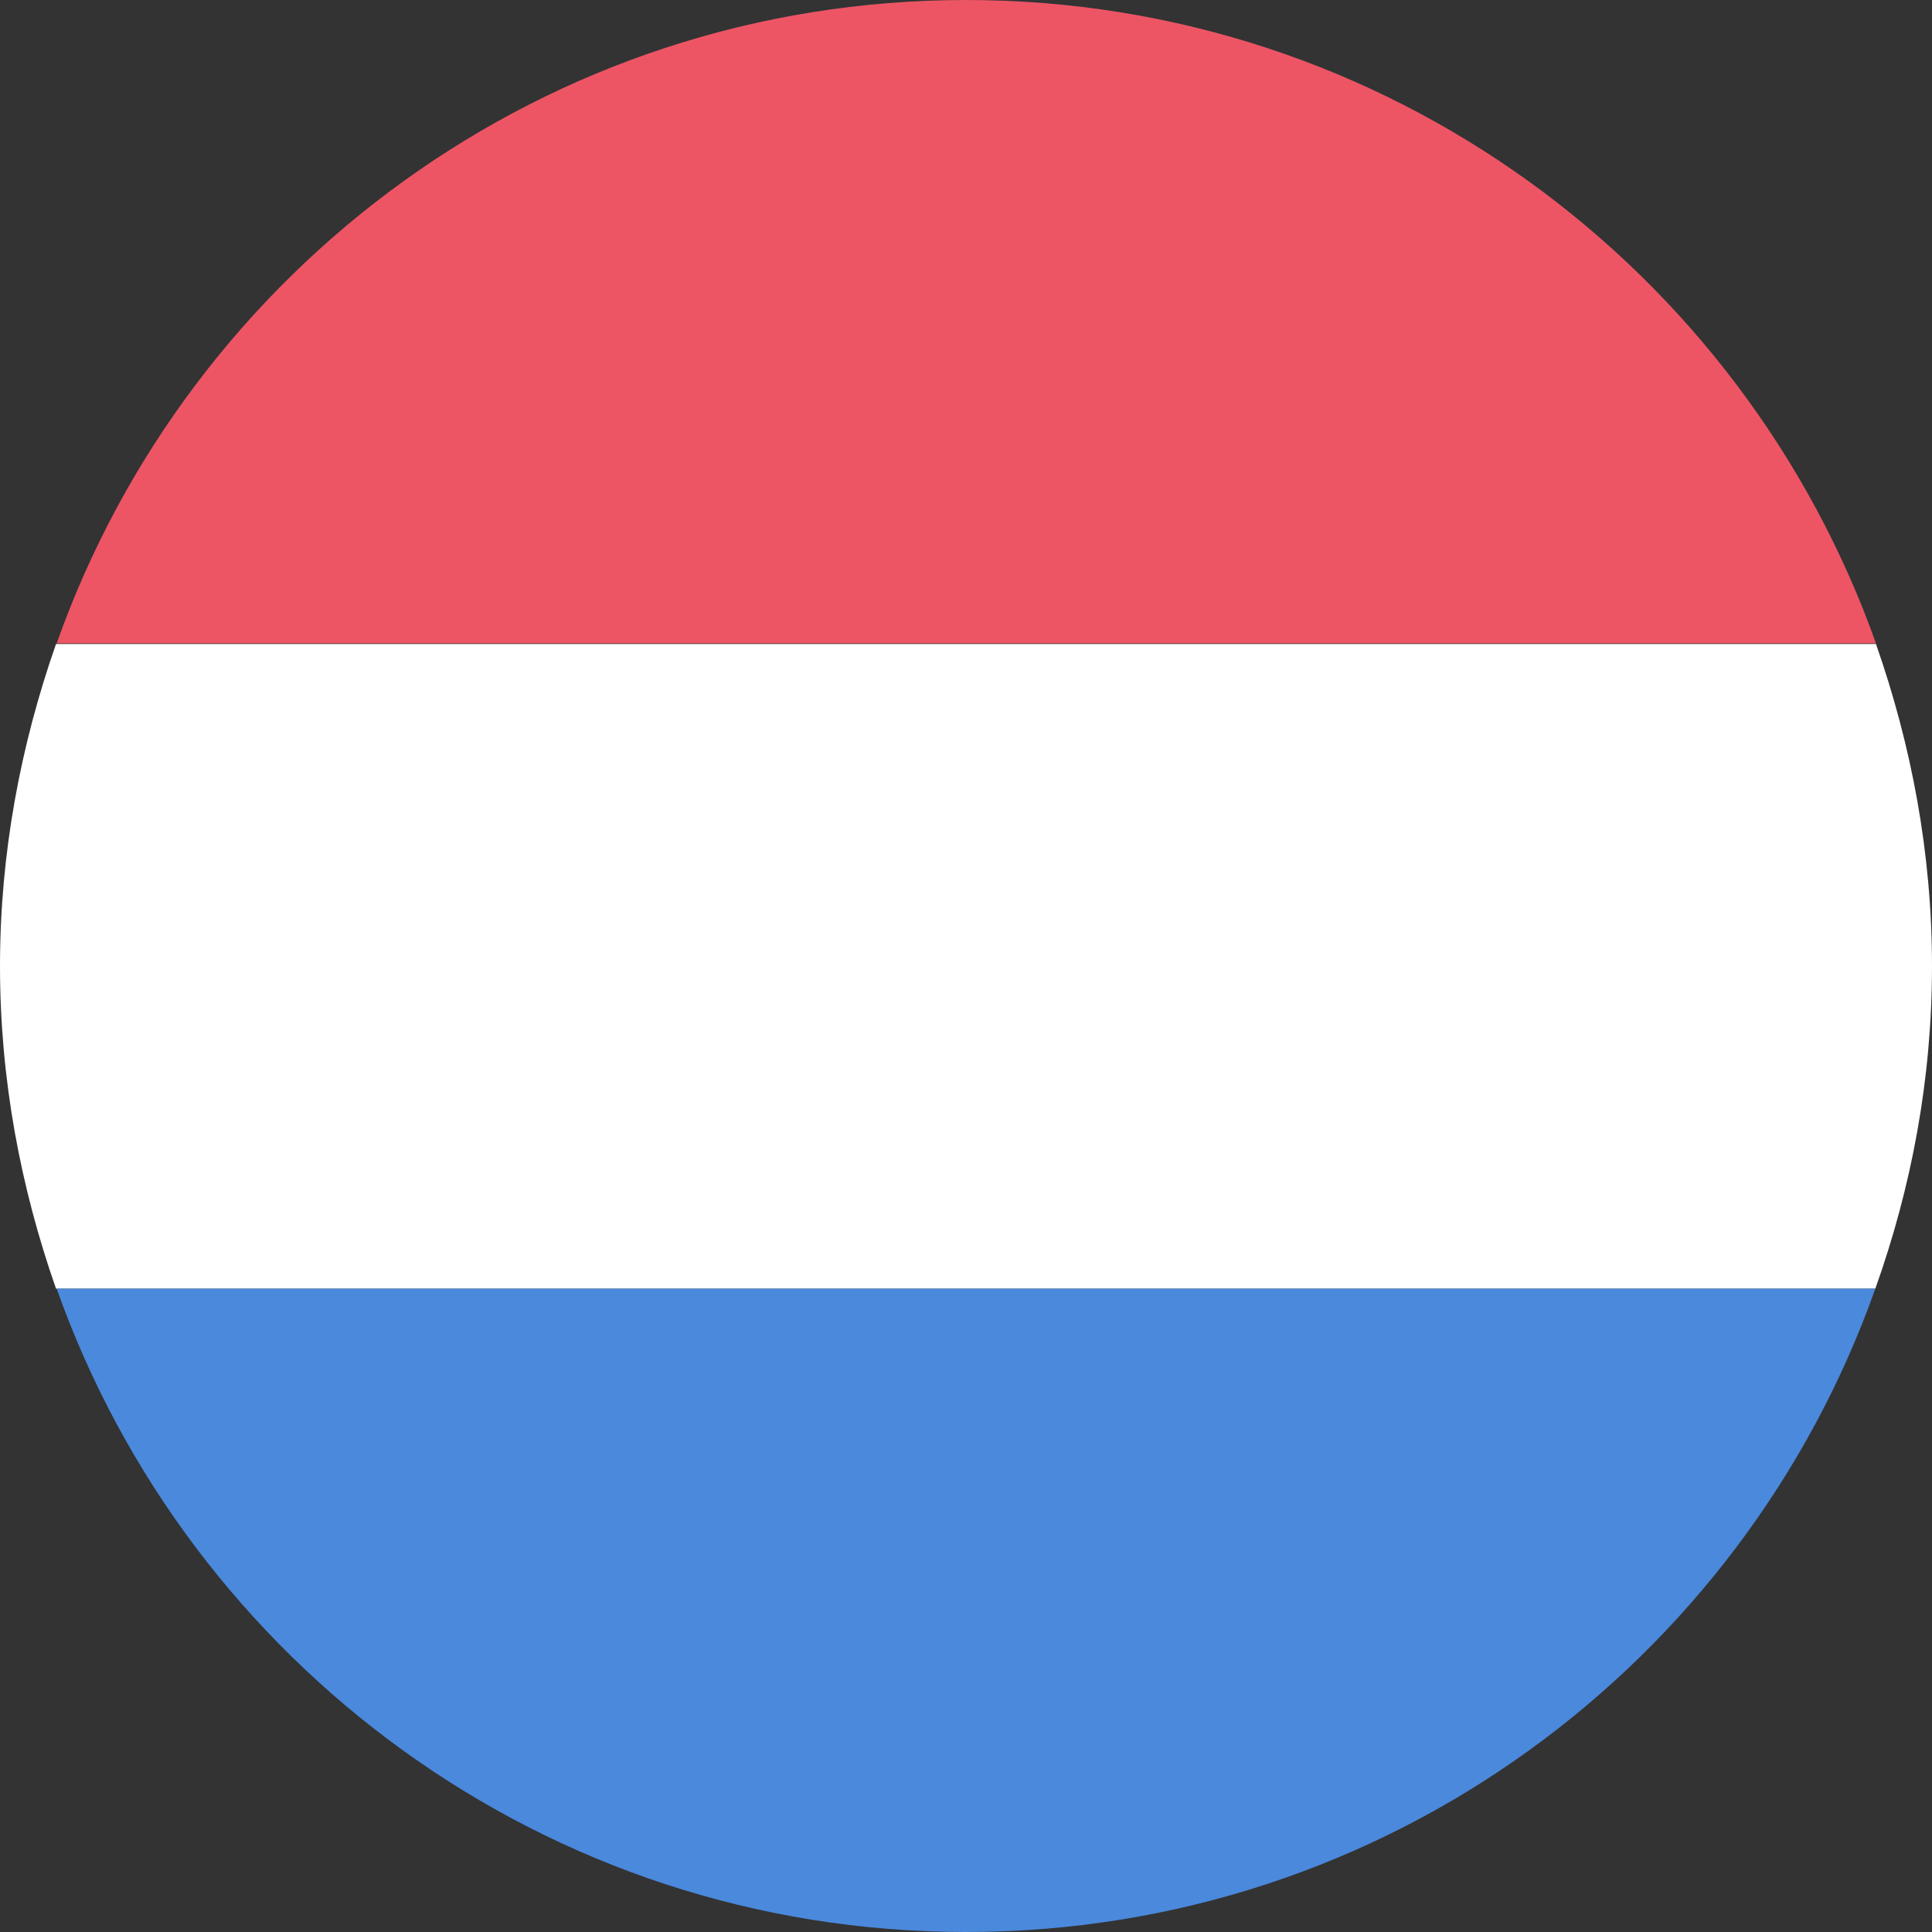 <?xml version="1.0" encoding="UTF-8"?>
<svg version="1.1" id="Lager_1" xmlns="http://www.w3.org/2000/svg" xmlns:xlink="http://www.w3.org/1999/xlink" x="0px" y="0px" width="30px" height="30px" xml:space="preserve">
<rect width="100%" height="100%" fill="#333333" stroke="none"/>
<style type="text/css">
	.st0{fill:#ED5565;}
	.st1{fill:#FFFFFF;}
	.st2{fill:#4A89DC;}
</style>
<path class="st0" d="M15,0C8.48,0,2.94,4.17,0.88,9.99h28.25C27.06,4.17,21.52,0,15,0z"/>
<path class="st1" d="M0,15c0,1.76,0.32,3.44,0.87,5.01h28.25C29.68,18.44,30,16.76,30,15c0-1.75-0.32-3.43-0.87-5H0.87  C0.32,11.57,0,13.25,0,15z"/>
<path class="st2" d="M15,30c6.52,0,12.06-4.17,14.12-9.99H0.88C2.94,25.83,8.48,30,15,30z"/>
</svg>